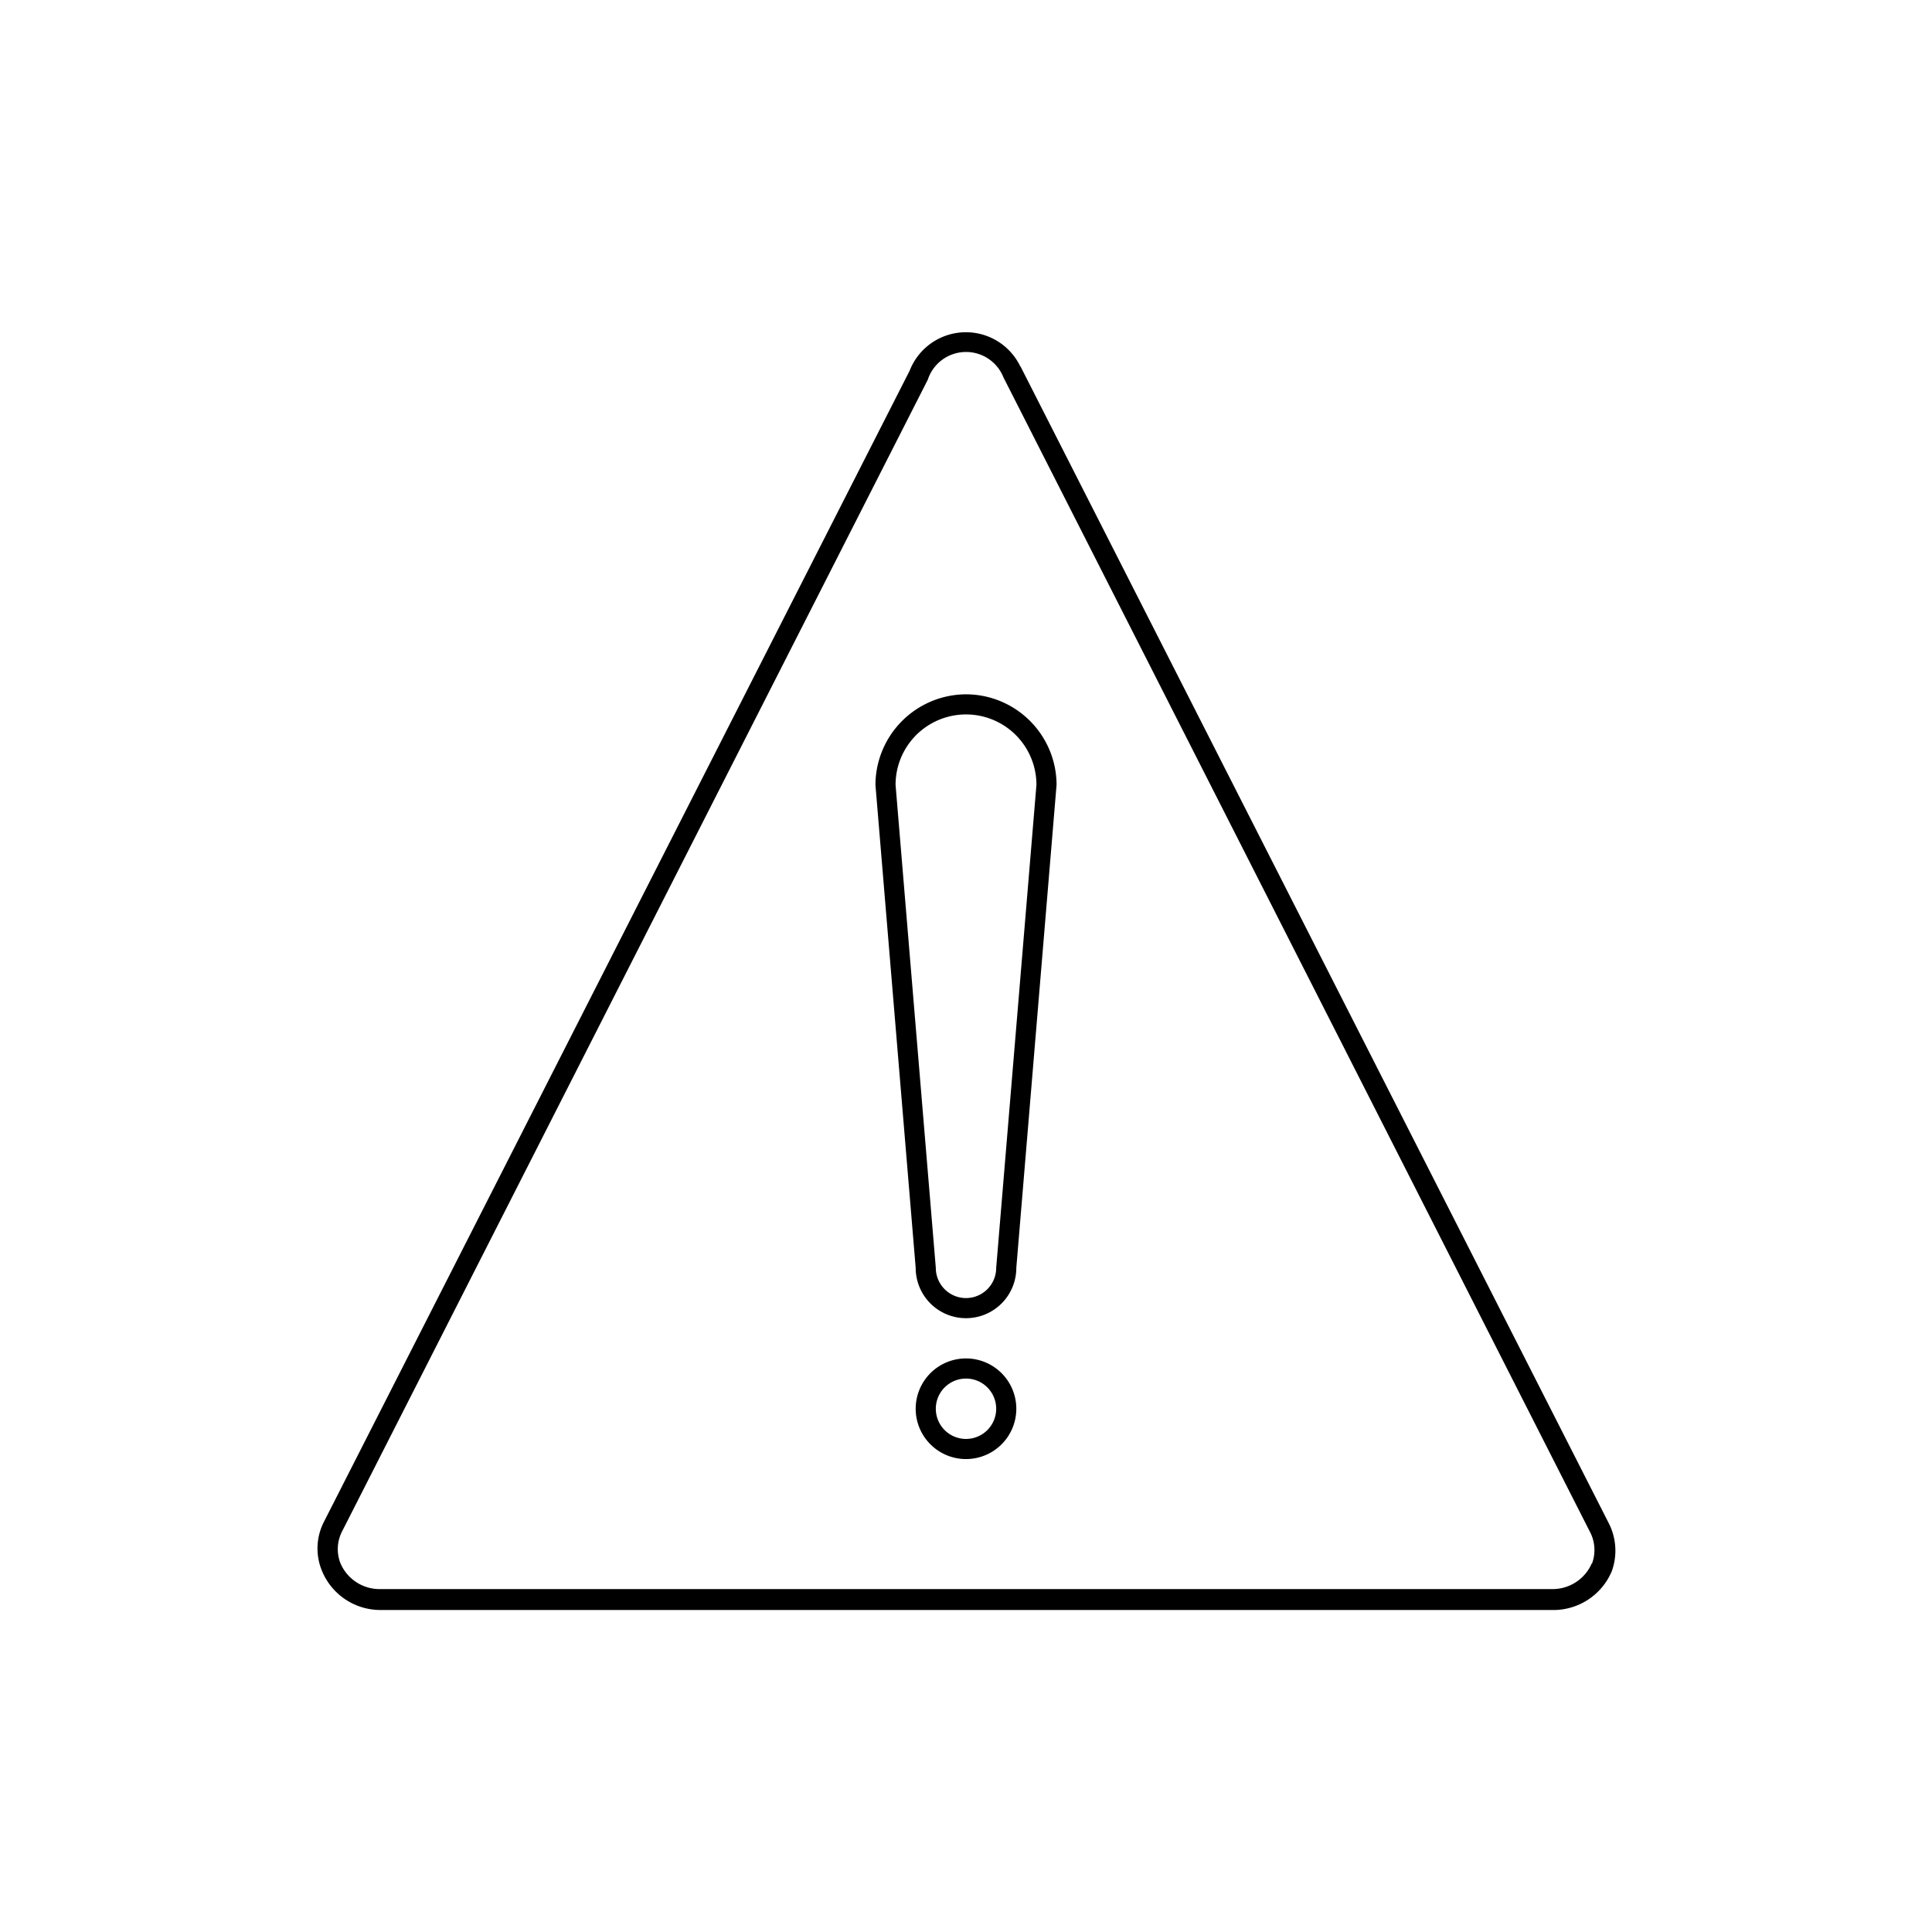 <?xml version="1.0" ?>
<!-- Uploaded to: SVG Repo, www.svgrepo.com, Generator: SVG Repo Mixer Tools -->
<svg fill="#000000" width="800px" height="800px" viewBox="0 0 96 96" xmlns="http://www.w3.org/2000/svg">
<title/>
<g id="Report">
<path d="M48,67.5A2.5,2.5,0,1,0,50.5,70,2.5,2.5,0,0,0,48,67.5Zm0,4A1.5,1.5,0,1,1,49.5,70,1.5,1.5,0,0,1,48,71.5Z"/>
<path d="M79.93,75.67h0L50.74,18.27a.35.35,0,0,0-.05-.08,3,3,0,0,0-5.49.23L16.08,75.65A2.9,2.9,0,0,0,16,78.06,3.14,3.14,0,0,0,18.91,80H77.09a3.15,3.15,0,0,0,3-1.93A3,3,0,0,0,79.93,75.67Zm-.83,2a2.12,2.12,0,0,1-2,1.29H18.91a2.11,2.11,0,0,1-2-1.3A1.93,1.93,0,0,1,17,76.09L46.1,18.87a2,2,0,0,1,3.76-.12.05.05,0,0,1,0,0L79,76.11A1.94,1.94,0,0,1,79.1,77.71Z"/>
<path d="M48,34.5A4.52,4.52,0,0,0,43.5,39l2,24a2.5,2.5,0,0,0,5,0l2-24A4.51,4.51,0,0,0,48,34.5ZM49.5,63a1.5,1.5,0,1,1-3,0l-2-24a3.5,3.5,0,0,1,7,0Z"/>
</g>
</svg>